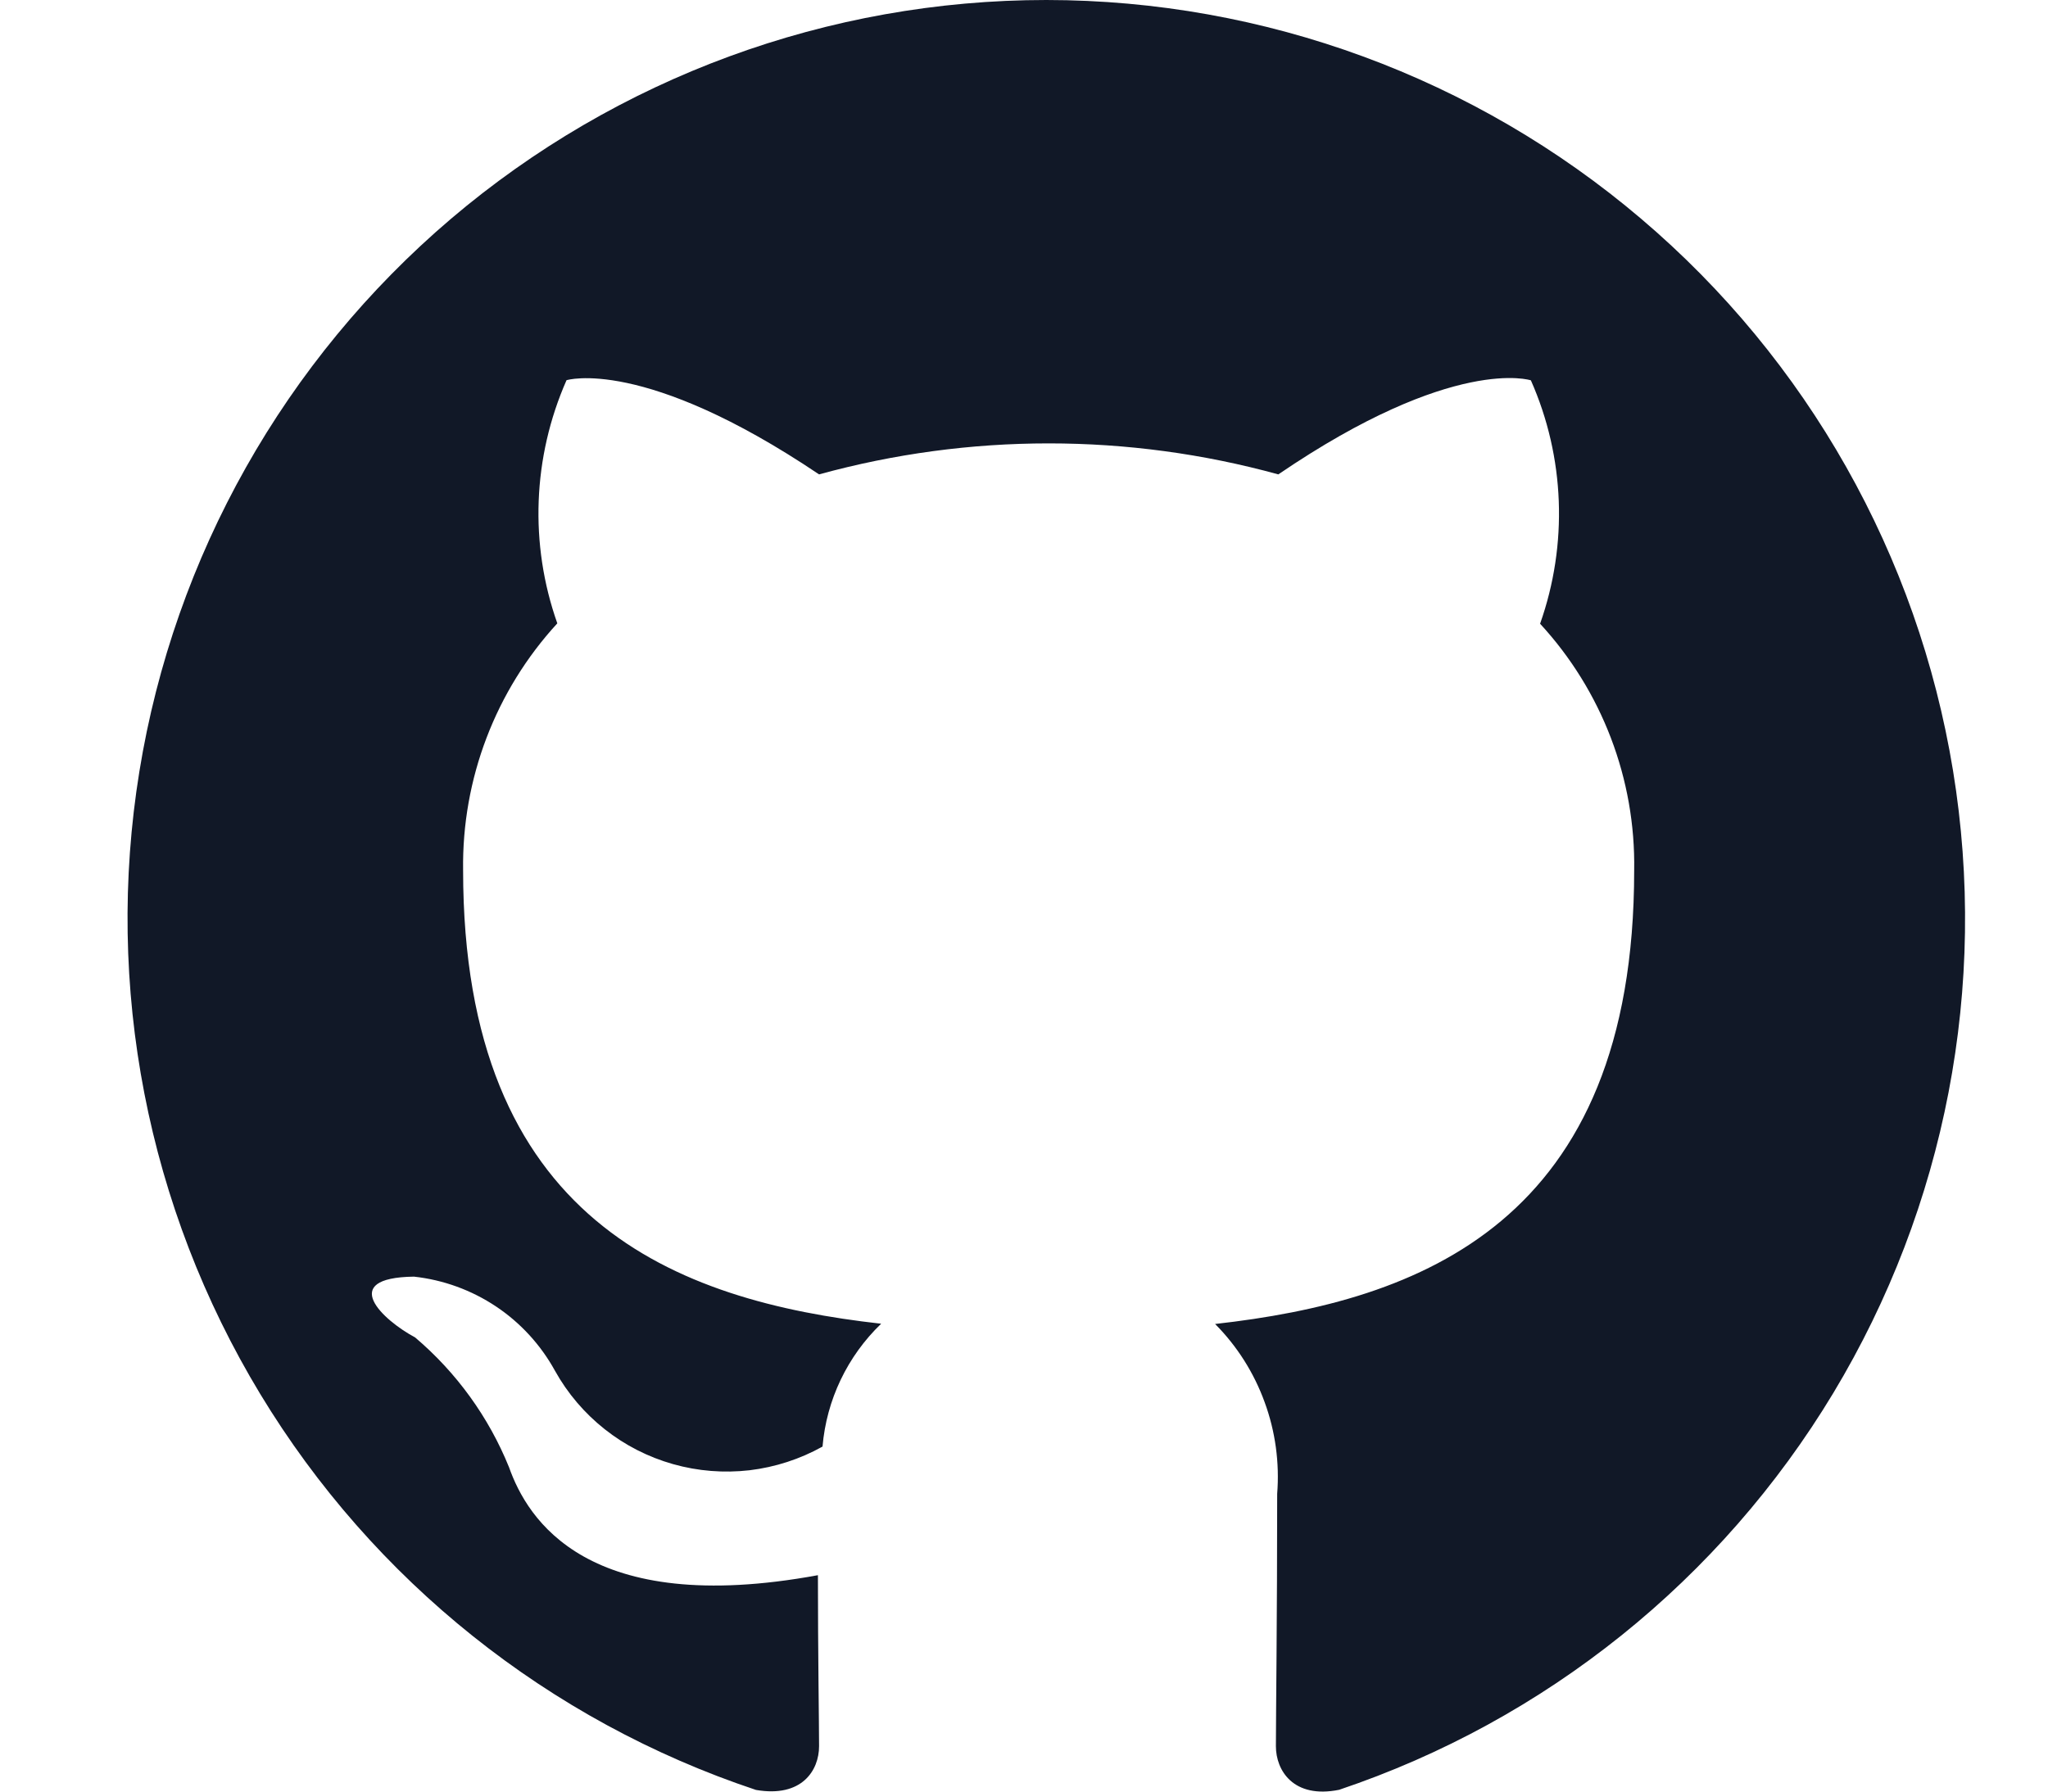 <?xml version="1.0" encoding="UTF-8"?>
<svg xmlns="http://www.w3.org/2000/svg" width="16" height="14" viewBox="0 0 16 14" fill="none">
  <path d="M8.175 2.54177e-07C6.471 -0 4.822 0.606 3.523 1.71C2.225 2.815 1.362 4.345 1.089 6.028C0.816 7.71 1.151 9.435 2.033 10.893C2.916 12.352 4.289 13.448 5.906 13.987C6.265 14.049 6.399 13.834 6.399 13.645C6.399 13.475 6.39 12.91 6.39 12.309C4.587 12.641 4.12 11.87 3.977 11.466C3.818 11.073 3.566 10.725 3.243 10.451C2.992 10.317 2.633 9.984 3.234 9.976C3.463 10.001 3.683 10.081 3.875 10.209C4.067 10.337 4.225 10.51 4.336 10.712C4.434 10.888 4.566 11.043 4.724 11.168C4.883 11.294 5.064 11.386 5.258 11.441C5.452 11.496 5.655 11.512 5.856 11.489C6.056 11.465 6.25 11.402 6.426 11.304C6.457 10.939 6.62 10.598 6.884 10.344C5.287 10.165 3.618 9.545 3.618 6.8C3.608 6.087 3.871 5.397 4.354 4.871C4.135 4.252 4.161 3.572 4.426 2.971C4.426 2.971 5.026 2.783 6.399 3.707C7.573 3.384 8.813 3.384 9.987 3.707C11.359 2.772 11.96 2.972 11.96 2.972C12.226 3.573 12.251 4.254 12.032 4.874C12.515 5.398 12.779 6.088 12.767 6.802C12.767 9.557 11.09 10.167 9.493 10.346C9.665 10.519 9.797 10.728 9.88 10.957C9.964 11.186 9.997 11.43 9.978 11.673C9.978 12.633 9.968 13.404 9.968 13.646C9.968 13.834 10.104 14.058 10.462 13.986C12.076 13.443 13.444 12.344 14.323 10.885C15.201 9.426 15.533 7.703 15.258 6.022C14.983 4.341 14.12 2.813 12.822 1.71C11.525 0.607 9.878 0.001 8.175 2.54177e-07Z" fill="#111827"></path>
</svg>
